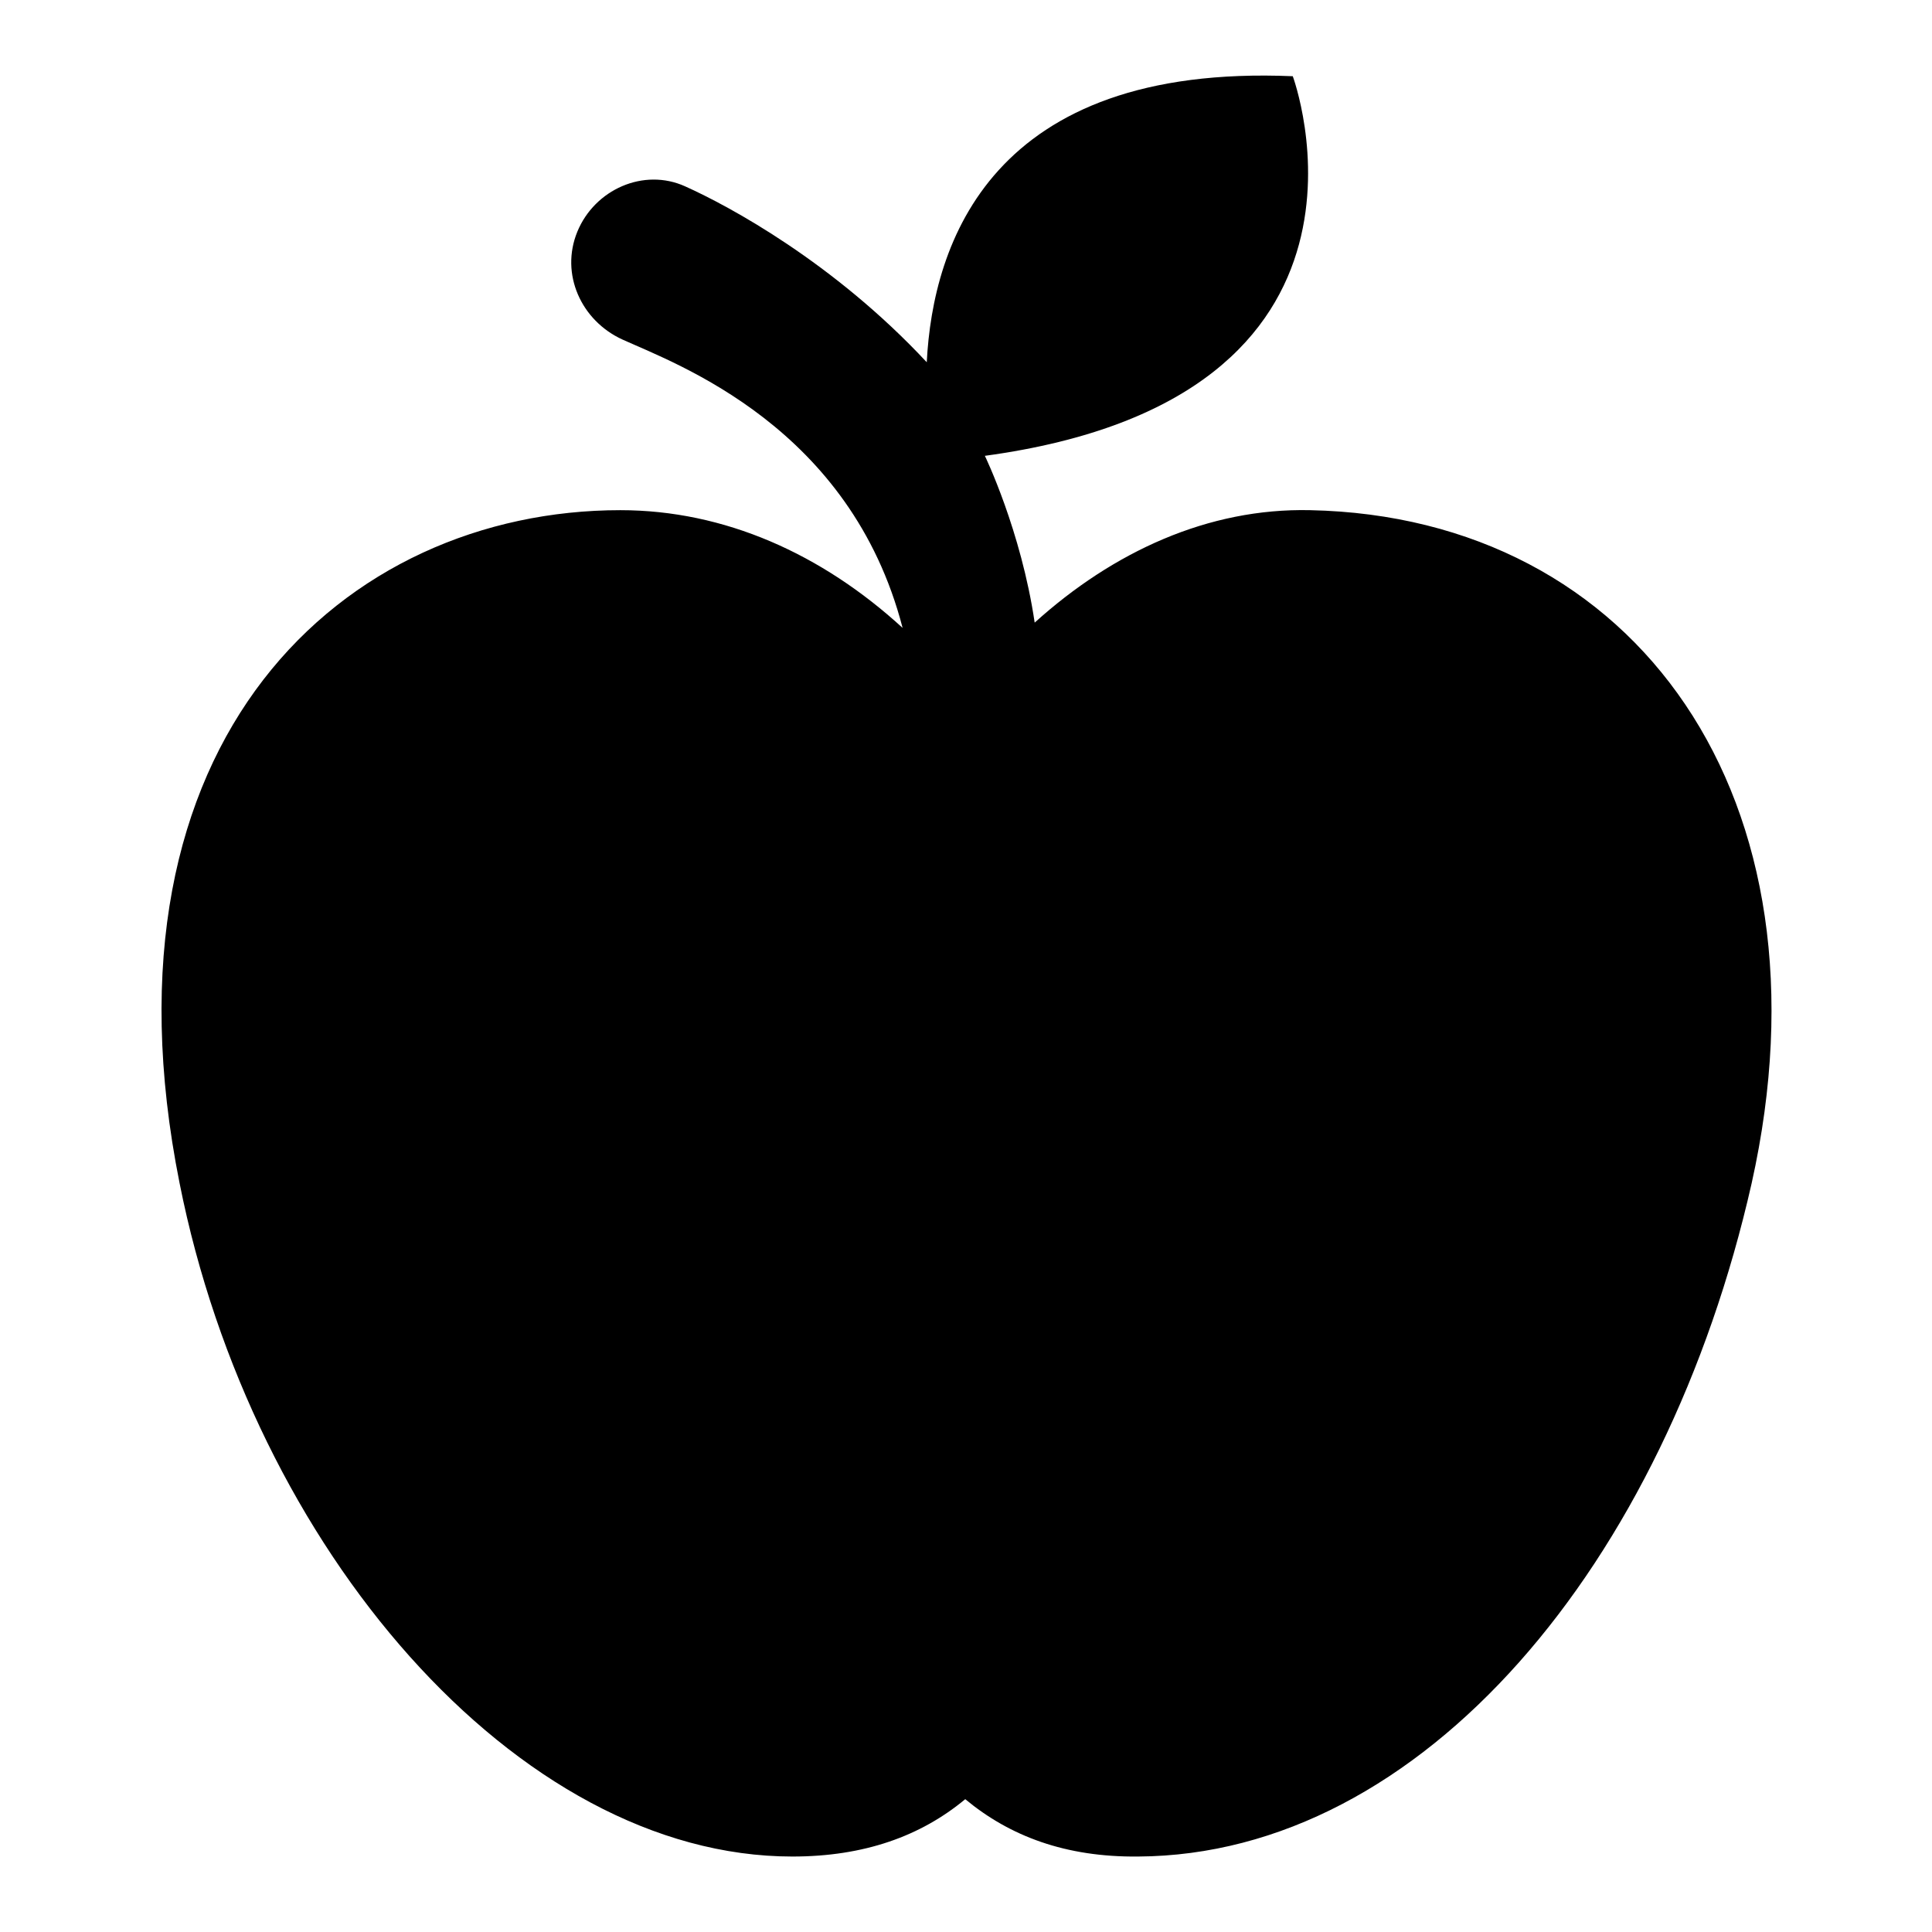 <?xml version="1.0" encoding="utf-8"?>
<!-- Svg Vector Icons : http://www.onlinewebfonts.com/icon -->
<!DOCTYPE svg PUBLIC "-//W3C//DTD SVG 1.1//EN" "http://www.w3.org/Graphics/SVG/1.1/DTD/svg11.dtd">
<svg version="1.1" xmlns="http://www.w3.org/2000/svg" xmlns:xlink="http://www.w3.org/1999/xlink" x="0px" y="0px" viewBox="0 0 256 256" enable-background="new 0 0 256 256" xml:space="preserve">
<g><g><g><path fill="#000000" d="M173.6,67.6c-13.5-0.3-26.1,5.5-36.5,14.9c-1.8-12.2-6.6-22.1-6.6-22.1c56.6-7.7,40.8-50.3,40.8-50.3c-40-1.7-47.7,22.2-48.5,37.9c-12.3-13.2-26.2-20.7-32-23.3c-5.5-2.5-12,0.4-14.3,6c-2.3,5.6,0.5,11.8,6,14.3c7.3,3.3,30.2,11.6,37.1,38.2C108.9,73.4,96,67.6,82.2,67.6c-36.5,0-70.2,30.2-58.4,89.2C33.4,205.1,68.5,246,105,246c9.5,0,17-2.7,22.9-7.6c5.9,4.9,13.3,7.7,22.9,7.6c37.7-0.2,69.9-38.8,81.3-89.2C243.5,105.7,216.8,68.5,173.6,67.6z"/></g><g></g><g></g><g></g><g></g><g></g><g></g><g></g><g></g><g></g><g></g><g></g><g></g><g></g><g></g><g></g></g></g>
</svg>
